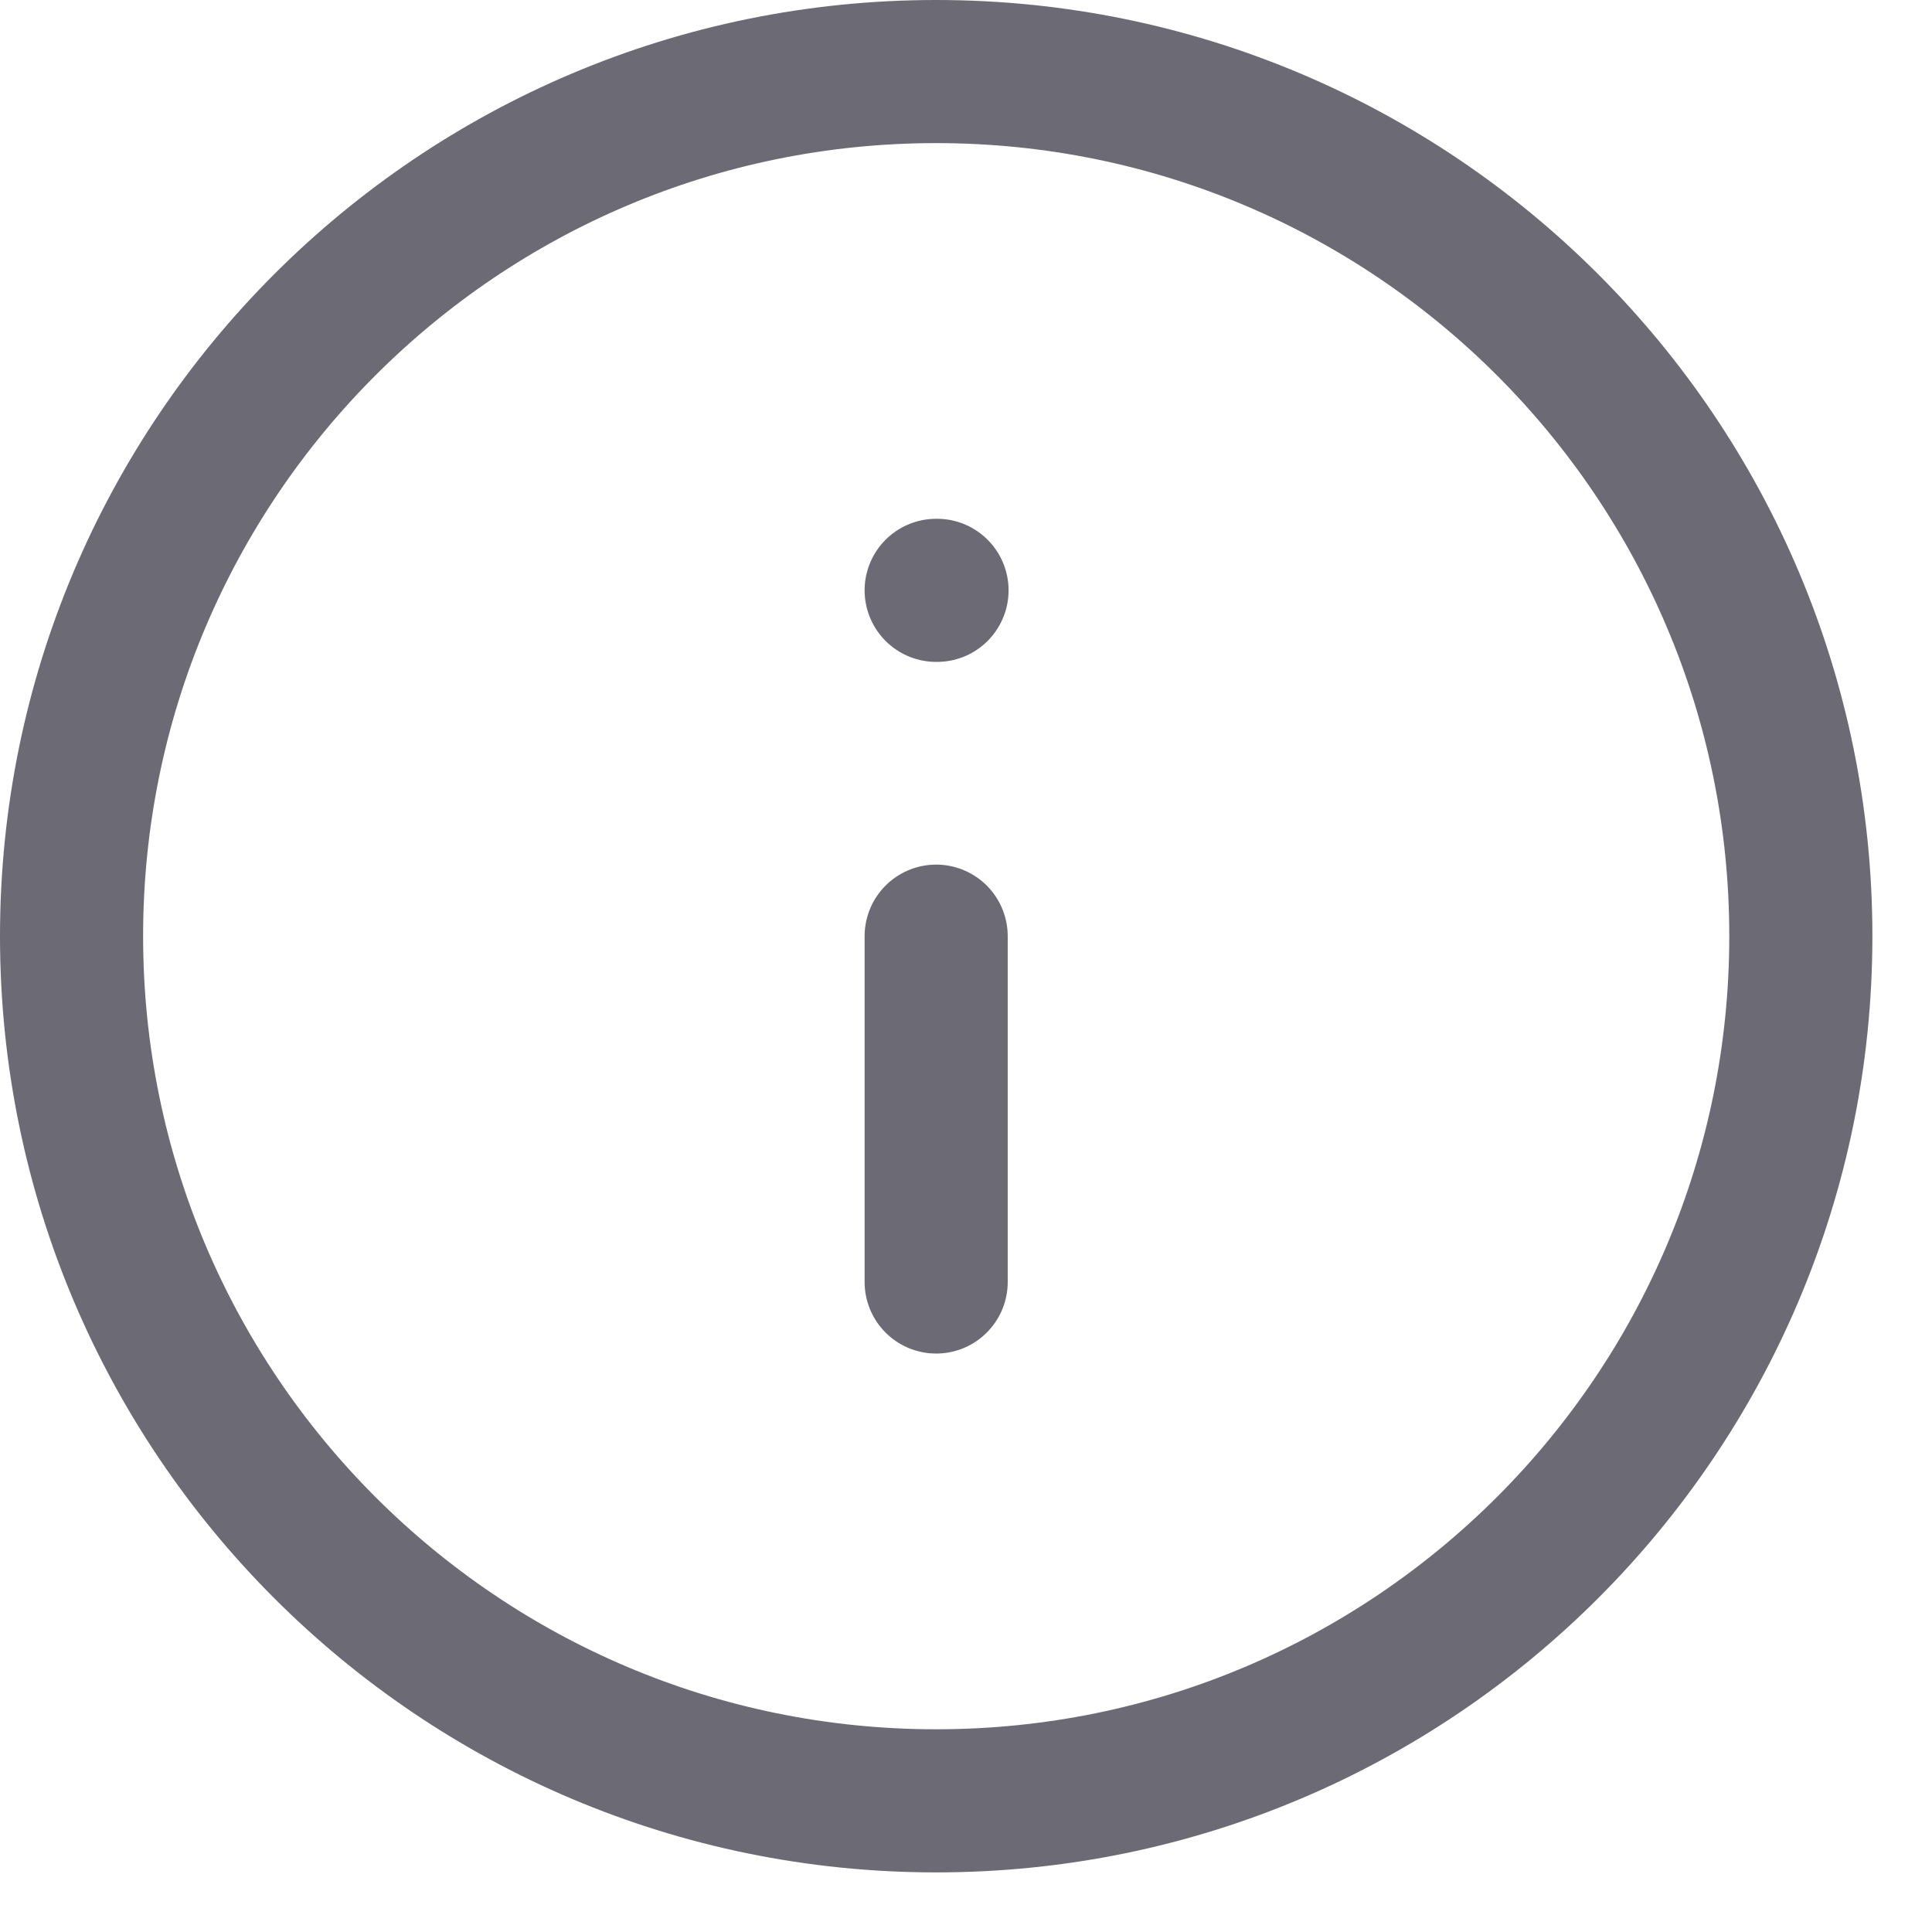 <svg width="27" height="27" viewBox="0 0 27 27" fill="none" xmlns="http://www.w3.org/2000/svg">
<path d="M13.083 25.167C19.757 25.167 25.167 19.757 25.167 13.083C25.167 6.41 19.757 1 13.083 1C6.41 1 1 6.41 1 13.083C1 19.757 6.41 25.167 13.083 25.167Z" stroke="#6C6B75" stroke-width="2" stroke-linecap="round" stroke-linejoin="round"/>
<path d="M13.083 17.916V13.083" stroke="#6C6B75" stroke-width="2" stroke-linecap="round" stroke-linejoin="round"/>
<path d="M13.083 8.25H13.095" stroke="#6C6B75" stroke-width="2" stroke-linecap="round" stroke-linejoin="round"/>
</svg>
